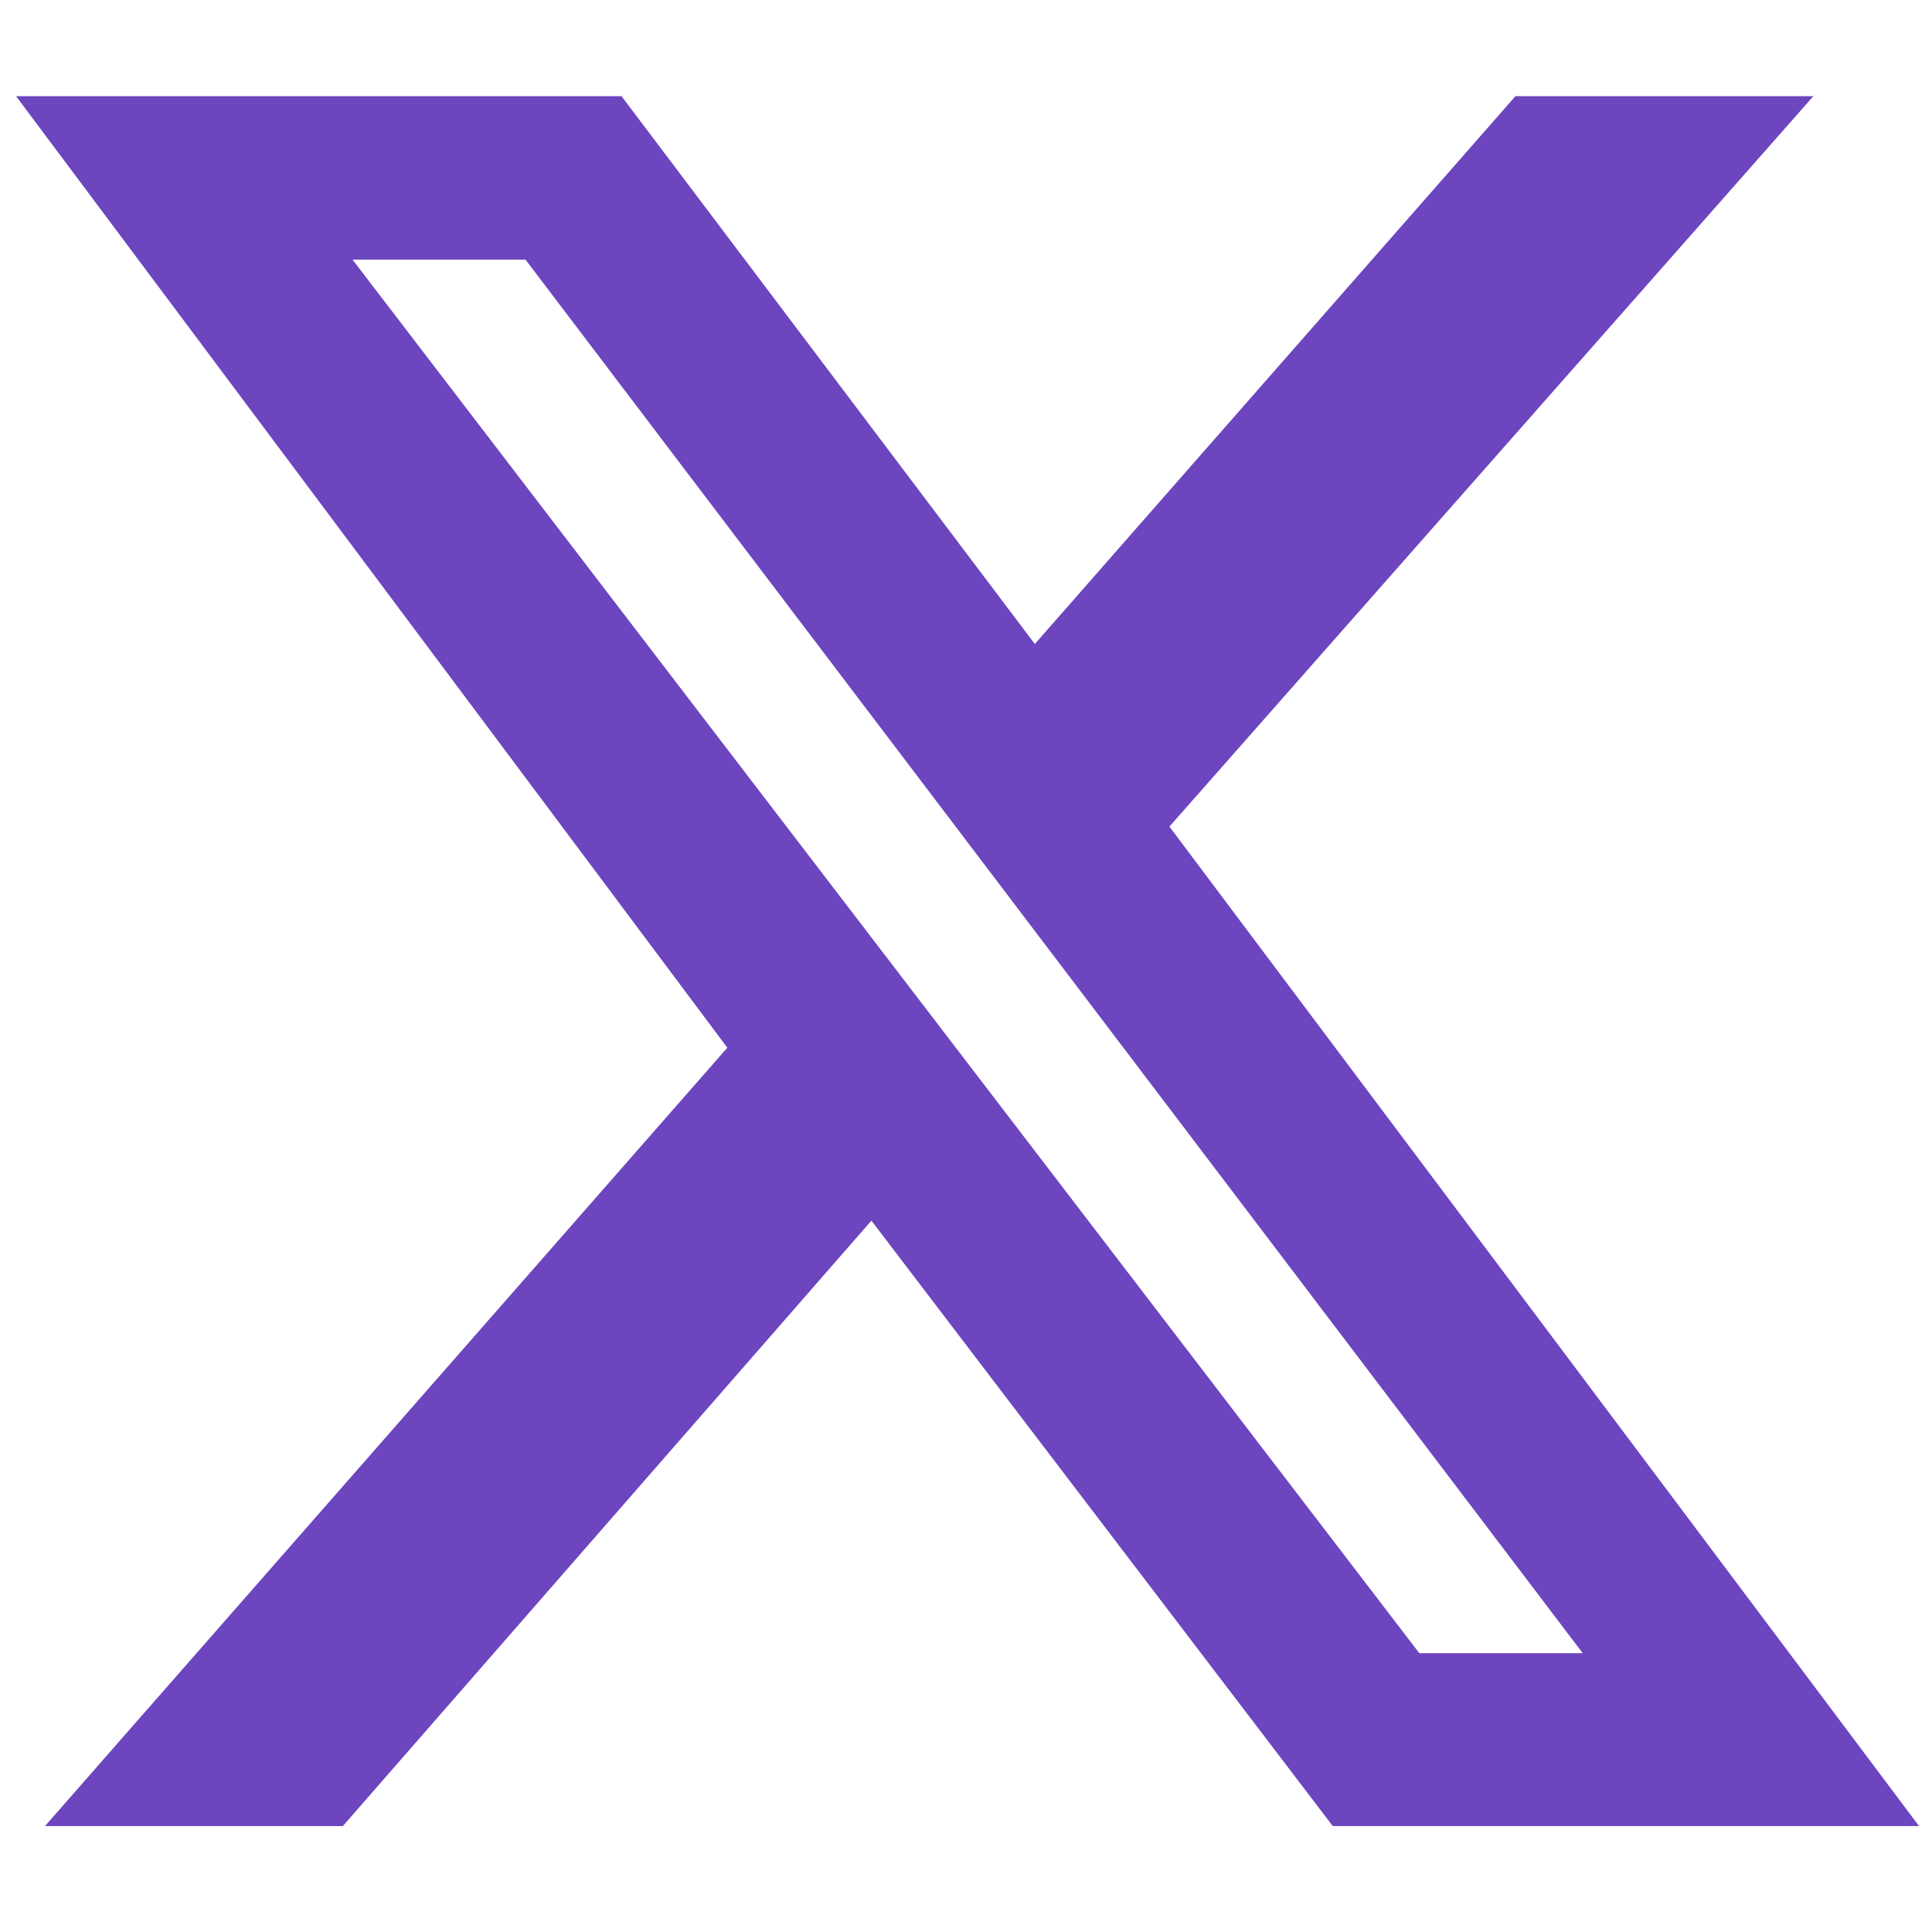 <?xml version="1.0" encoding="UTF-8" standalone="no"?>
<svg
   width="24"
   height="24"
   viewBox="0 0 24 24"
   fill="none"
   version="1.1"
   id="svg150"
   xml:space="preserve"
   xmlns="http://www.w3.org/2000/svg"
   xmlns:svg="http://www.w3.org/2000/svg"><defs
     id="defs154" /><g
     id="g186"
     transform="translate(-15.224,-5.024)"><path
       class="st1"
       d="m 34.049,6.219 h 3.701 l -7.999,9.073 9.312,12.416 h -7.283 l -5.731,-7.521 -6.566,7.521 H 15.783 L 24.259,18.039 15.424,6.219 h 7.521 l 5.134,6.805 z M 32.855,25.56 h 2.03 L 21.752,8.249 H 19.603 Z"
       id="path176"
       style="fill:#6c45bf;fill-opacity:1;stroke-width:1.194" /></g><style
     type="text/css"
     id="style172">
	.st0{fill:#FFFFFF;fill-opacity:0.1;}
	.st1{fill:#FFFFFF;}
</style></svg>
